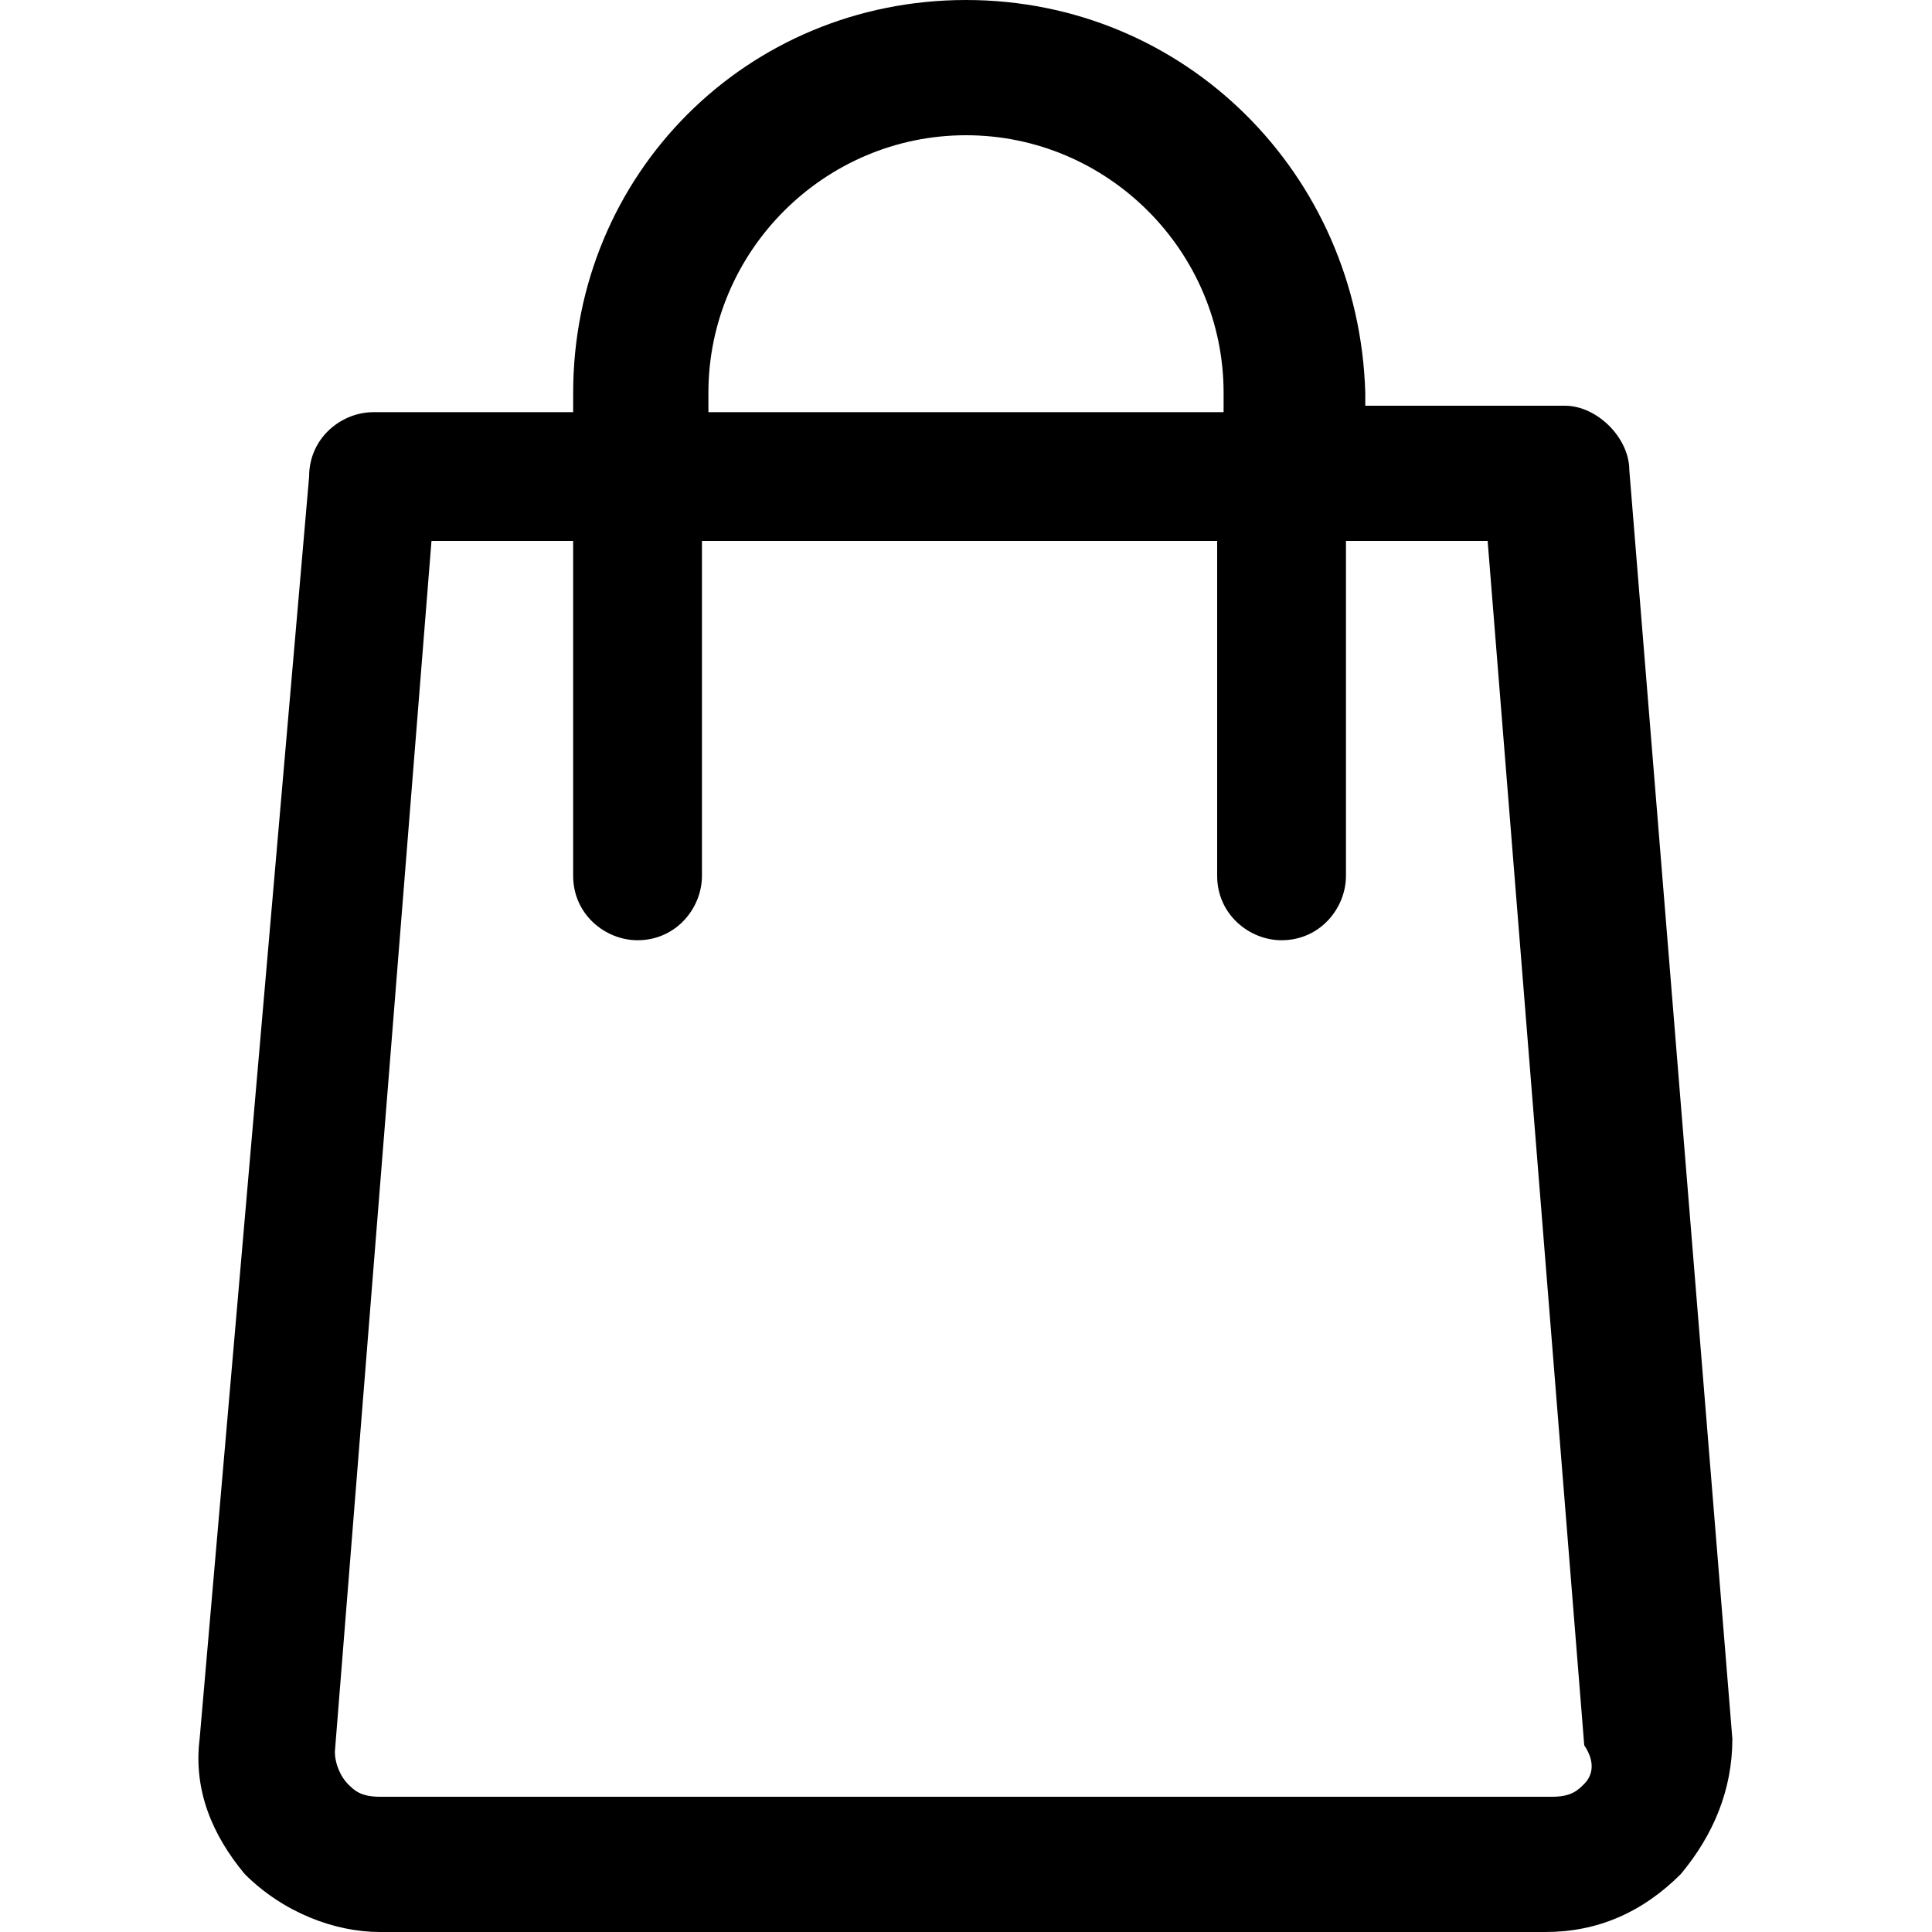 <?xml version="1.0" encoding="utf-8"?>
<!-- Generator: Adobe Illustrator 26.5.0, SVG Export Plug-In . SVG Version: 6.00 Build 0)  -->
<svg version="1.1" id="Capa_1" xmlns="http://www.w3.org/2000/svg" xmlns:xlink="http://www.w3.org/1999/xlink" x="0px" y="0px"
	 viewBox="0 0 30 30" style="enable-background:new 0 0 30 30;" xml:space="preserve">
<g>
	<path d="M26.9,27L25.3,7.3c0-0.5-0.5-1-1-1h-3.1V6.1C21.1,2.7,18.4,0,15,0S8.9,2.7,8.9,6.1v0.3H5.8c-0.5,0-1,0.4-1,1L3.1,27
		c-0.1,0.8,0.2,1.5,0.7,2.1C4.4,29.7,5.2,30,5.9,30h18.1c0.8,0,1.5-0.3,2.1-0.9C26.6,28.5,26.9,27.8,26.9,27L26.9,27z M11,6.1
		c0-2.2,1.8-4,4-4s4,1.8,4,4v0.3h-8V6.1z M24.6,27.7c-0.1,0.1-0.2,0.2-0.5,0.2H5.9c-0.3,0-0.4-0.1-0.5-0.2c-0.1-0.1-0.2-0.3-0.2-0.5
		L6.7,8.4h2.2v5.2c0,0.6,0.5,1,1,1c0.6,0,1-0.5,1-1V8.4h8v5.2c0,0.6,0.5,1,1,1c0.6,0,1-0.5,1-1V8.4h2.2l1.5,18.7
		C24.8,27.4,24.7,27.6,24.6,27.7L24.6,27.7z"/>
</g>
</svg>
